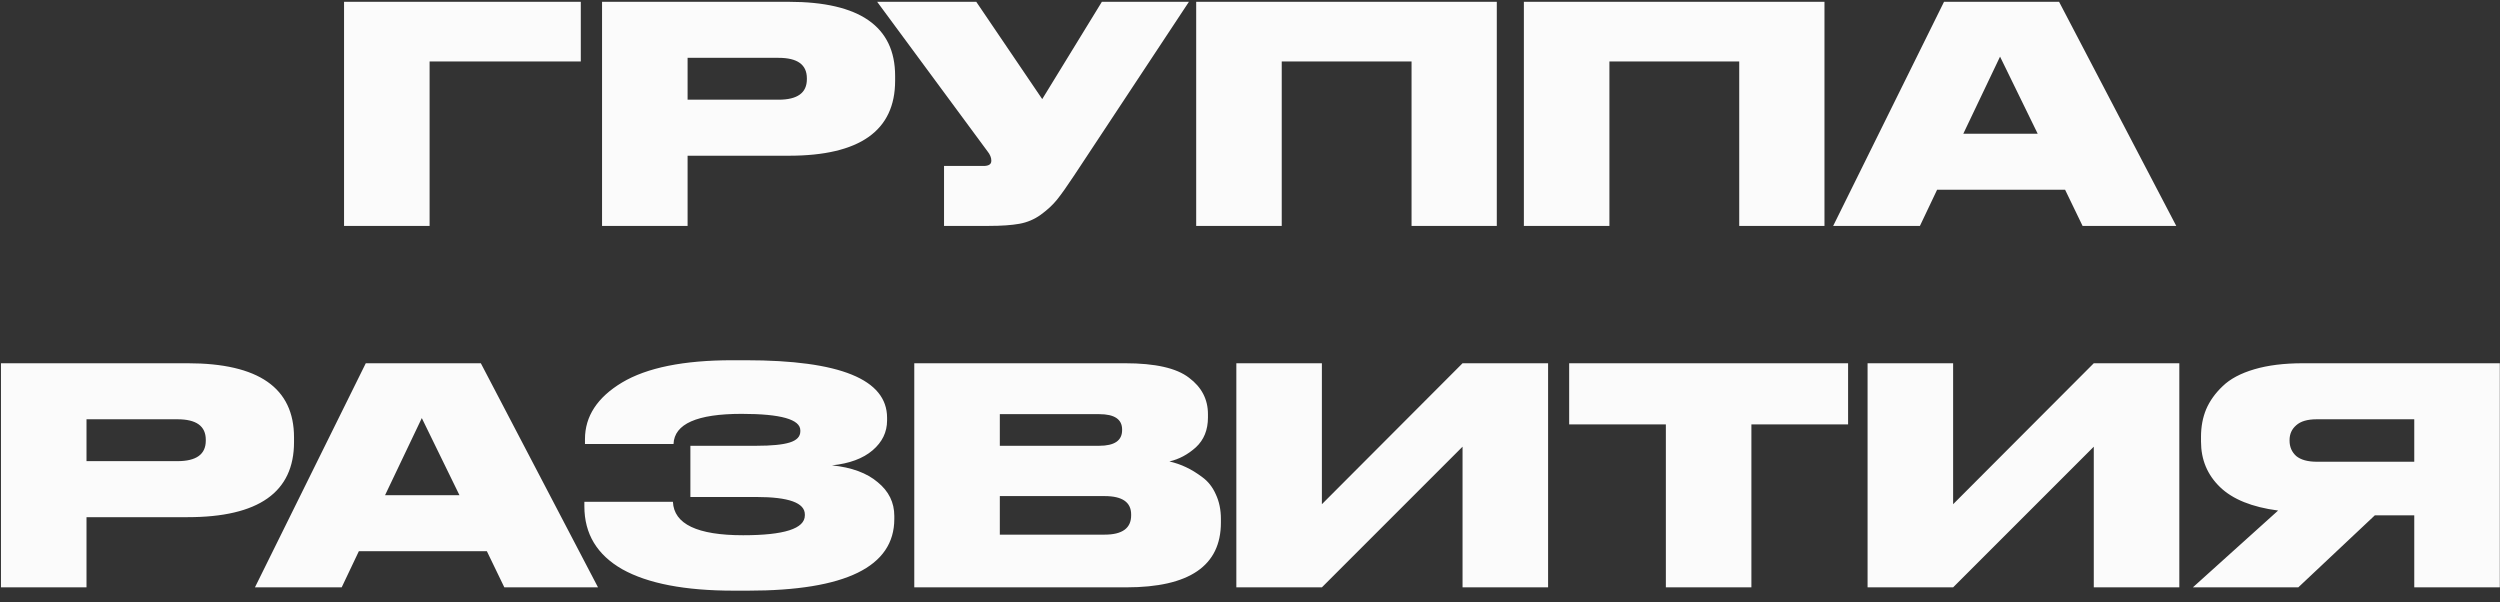 <?xml version="1.0" encoding="UTF-8"?> <svg xmlns="http://www.w3.org/2000/svg" width="166" height="40" viewBox="0 0 166 40" fill="none"><rect x="0" y="0" width="166" height="40" fill="#333333" stroke="none"/><path d="M22.845 15V0.12H38.565V4.08H28.525V15H22.845ZM52.376 10.34H45.656V15H39.976V0.12H52.376C57.082 0.12 59.436 1.76 59.436 5.04V5.36C59.436 8.68 57.082 10.34 52.376 10.34ZM45.656 3.84V6.62H51.696C52.949 6.62 53.576 6.167 53.576 5.26V5.2C53.576 4.293 52.949 3.84 51.696 3.84H45.656ZM78.944 0.12L71.344 11.62C70.851 12.367 70.464 12.913 70.184 13.26C69.904 13.607 69.544 13.94 69.104 14.26C68.677 14.567 68.204 14.767 67.684 14.86C67.164 14.953 66.491 15 65.664 15H62.684V11.02H65.304C65.651 11.02 65.824 10.907 65.824 10.68V10.66C65.824 10.46 65.737 10.253 65.564 10.04L58.244 0.12H64.824L69.204 6.58L73.164 0.12H78.944ZM79.427 15V0.12H99.387V15H93.727V4.08H85.107V15H79.427ZM101.185 15V0.12H121.145V15H115.485V4.08H106.865V15H101.185ZM135.303 8.88L132.803 3.76L130.363 8.88H135.303ZM138.283 15L137.123 12.6H128.623L127.483 15H121.723L129.083 0.12H136.723L144.503 15H138.283ZM12.463 34.34H5.744V39H0.064V24.12H12.463C17.17 24.12 19.523 25.76 19.523 29.04V29.36C19.523 32.68 17.17 34.34 12.463 34.34ZM5.744 27.84V30.62H11.784C13.037 30.62 13.664 30.167 13.664 29.26V29.2C13.664 28.293 13.037 27.84 11.784 27.84H5.744ZM30.508 32.88L28.008 27.76L25.568 32.88H30.508ZM33.488 39L32.328 36.6H23.828L22.688 39H16.928L24.288 24.12H31.928L39.708 39H33.488ZM59.382 34.26V34.46C59.382 37.633 56.142 39.22 49.662 39.22H48.722C45.482 39.22 43.016 38.747 41.322 37.8C39.642 36.84 38.802 35.447 38.802 33.62V33.32H44.682C44.749 34.8 46.302 35.54 49.342 35.54C52.076 35.54 53.442 35.1 53.442 34.22V34.16C53.442 33.387 52.369 33 50.222 33H45.842V29.6H50.222C51.236 29.6 51.976 29.527 52.442 29.38C52.909 29.233 53.142 28.987 53.142 28.64V28.58C53.142 27.847 51.842 27.48 49.242 27.48C46.282 27.48 44.776 28.147 44.722 29.48H38.842V29.16C38.842 27.64 39.662 26.387 41.302 25.4C42.956 24.413 45.396 23.92 48.622 23.92H49.522C55.776 23.92 58.902 25.193 58.902 27.74V27.92C58.902 28.693 58.582 29.353 57.942 29.9C57.302 30.447 56.402 30.78 55.242 30.9C56.549 31.033 57.562 31.407 58.282 32.02C59.016 32.62 59.382 33.367 59.382 34.26ZM60.708 39V24.12H74.708C76.708 24.12 78.121 24.44 78.948 25.08C79.788 25.707 80.208 26.513 80.208 27.5V27.72C80.208 28.547 79.941 29.207 79.408 29.7C78.875 30.18 78.288 30.493 77.648 30.64C78.048 30.733 78.415 30.86 78.748 31.02C79.095 31.18 79.455 31.4 79.828 31.68C80.215 31.96 80.515 32.34 80.728 32.82C80.955 33.3 81.068 33.847 81.068 34.46V34.7C81.068 37.567 78.975 39 74.788 39H60.708ZM72.988 27.5H66.388V29.6H72.988C74.001 29.6 74.508 29.253 74.508 28.56V28.52C74.508 27.84 74.001 27.5 72.988 27.5ZM73.348 32.94H66.388V35.5H73.348C74.521 35.5 75.108 35.073 75.108 34.22V34.16C75.108 33.347 74.521 32.94 73.348 32.94ZM97.113 39V29.66L87.773 39H82.093V24.12H87.773V33.48L97.113 24.12H102.793V39H97.113ZM110.613 39V28.18H104.193V24.12H122.713V28.18H116.293V39H110.613ZM139.027 39V29.66L129.687 39H124.007V24.12H129.687V33.48L139.027 24.12H144.707V39H139.027ZM160.307 34.22H157.687L152.607 39H145.607L151.267 33.9C149.534 33.673 148.247 33.153 147.407 32.34C146.567 31.527 146.147 30.52 146.147 29.32V29C146.147 28.333 146.261 27.727 146.487 27.18C146.727 26.62 147.094 26.107 147.587 25.64C148.081 25.16 148.781 24.787 149.687 24.52C150.594 24.253 151.667 24.12 152.907 24.12H165.987V39H160.307V34.22ZM160.307 30.66V27.84H153.827C153.214 27.84 152.761 27.973 152.467 28.24C152.174 28.493 152.027 28.82 152.027 29.22V29.26C152.027 29.673 152.174 30.013 152.467 30.28C152.774 30.533 153.234 30.66 153.847 30.66H160.307Z" fill="#FBFBFB"></path></svg> 